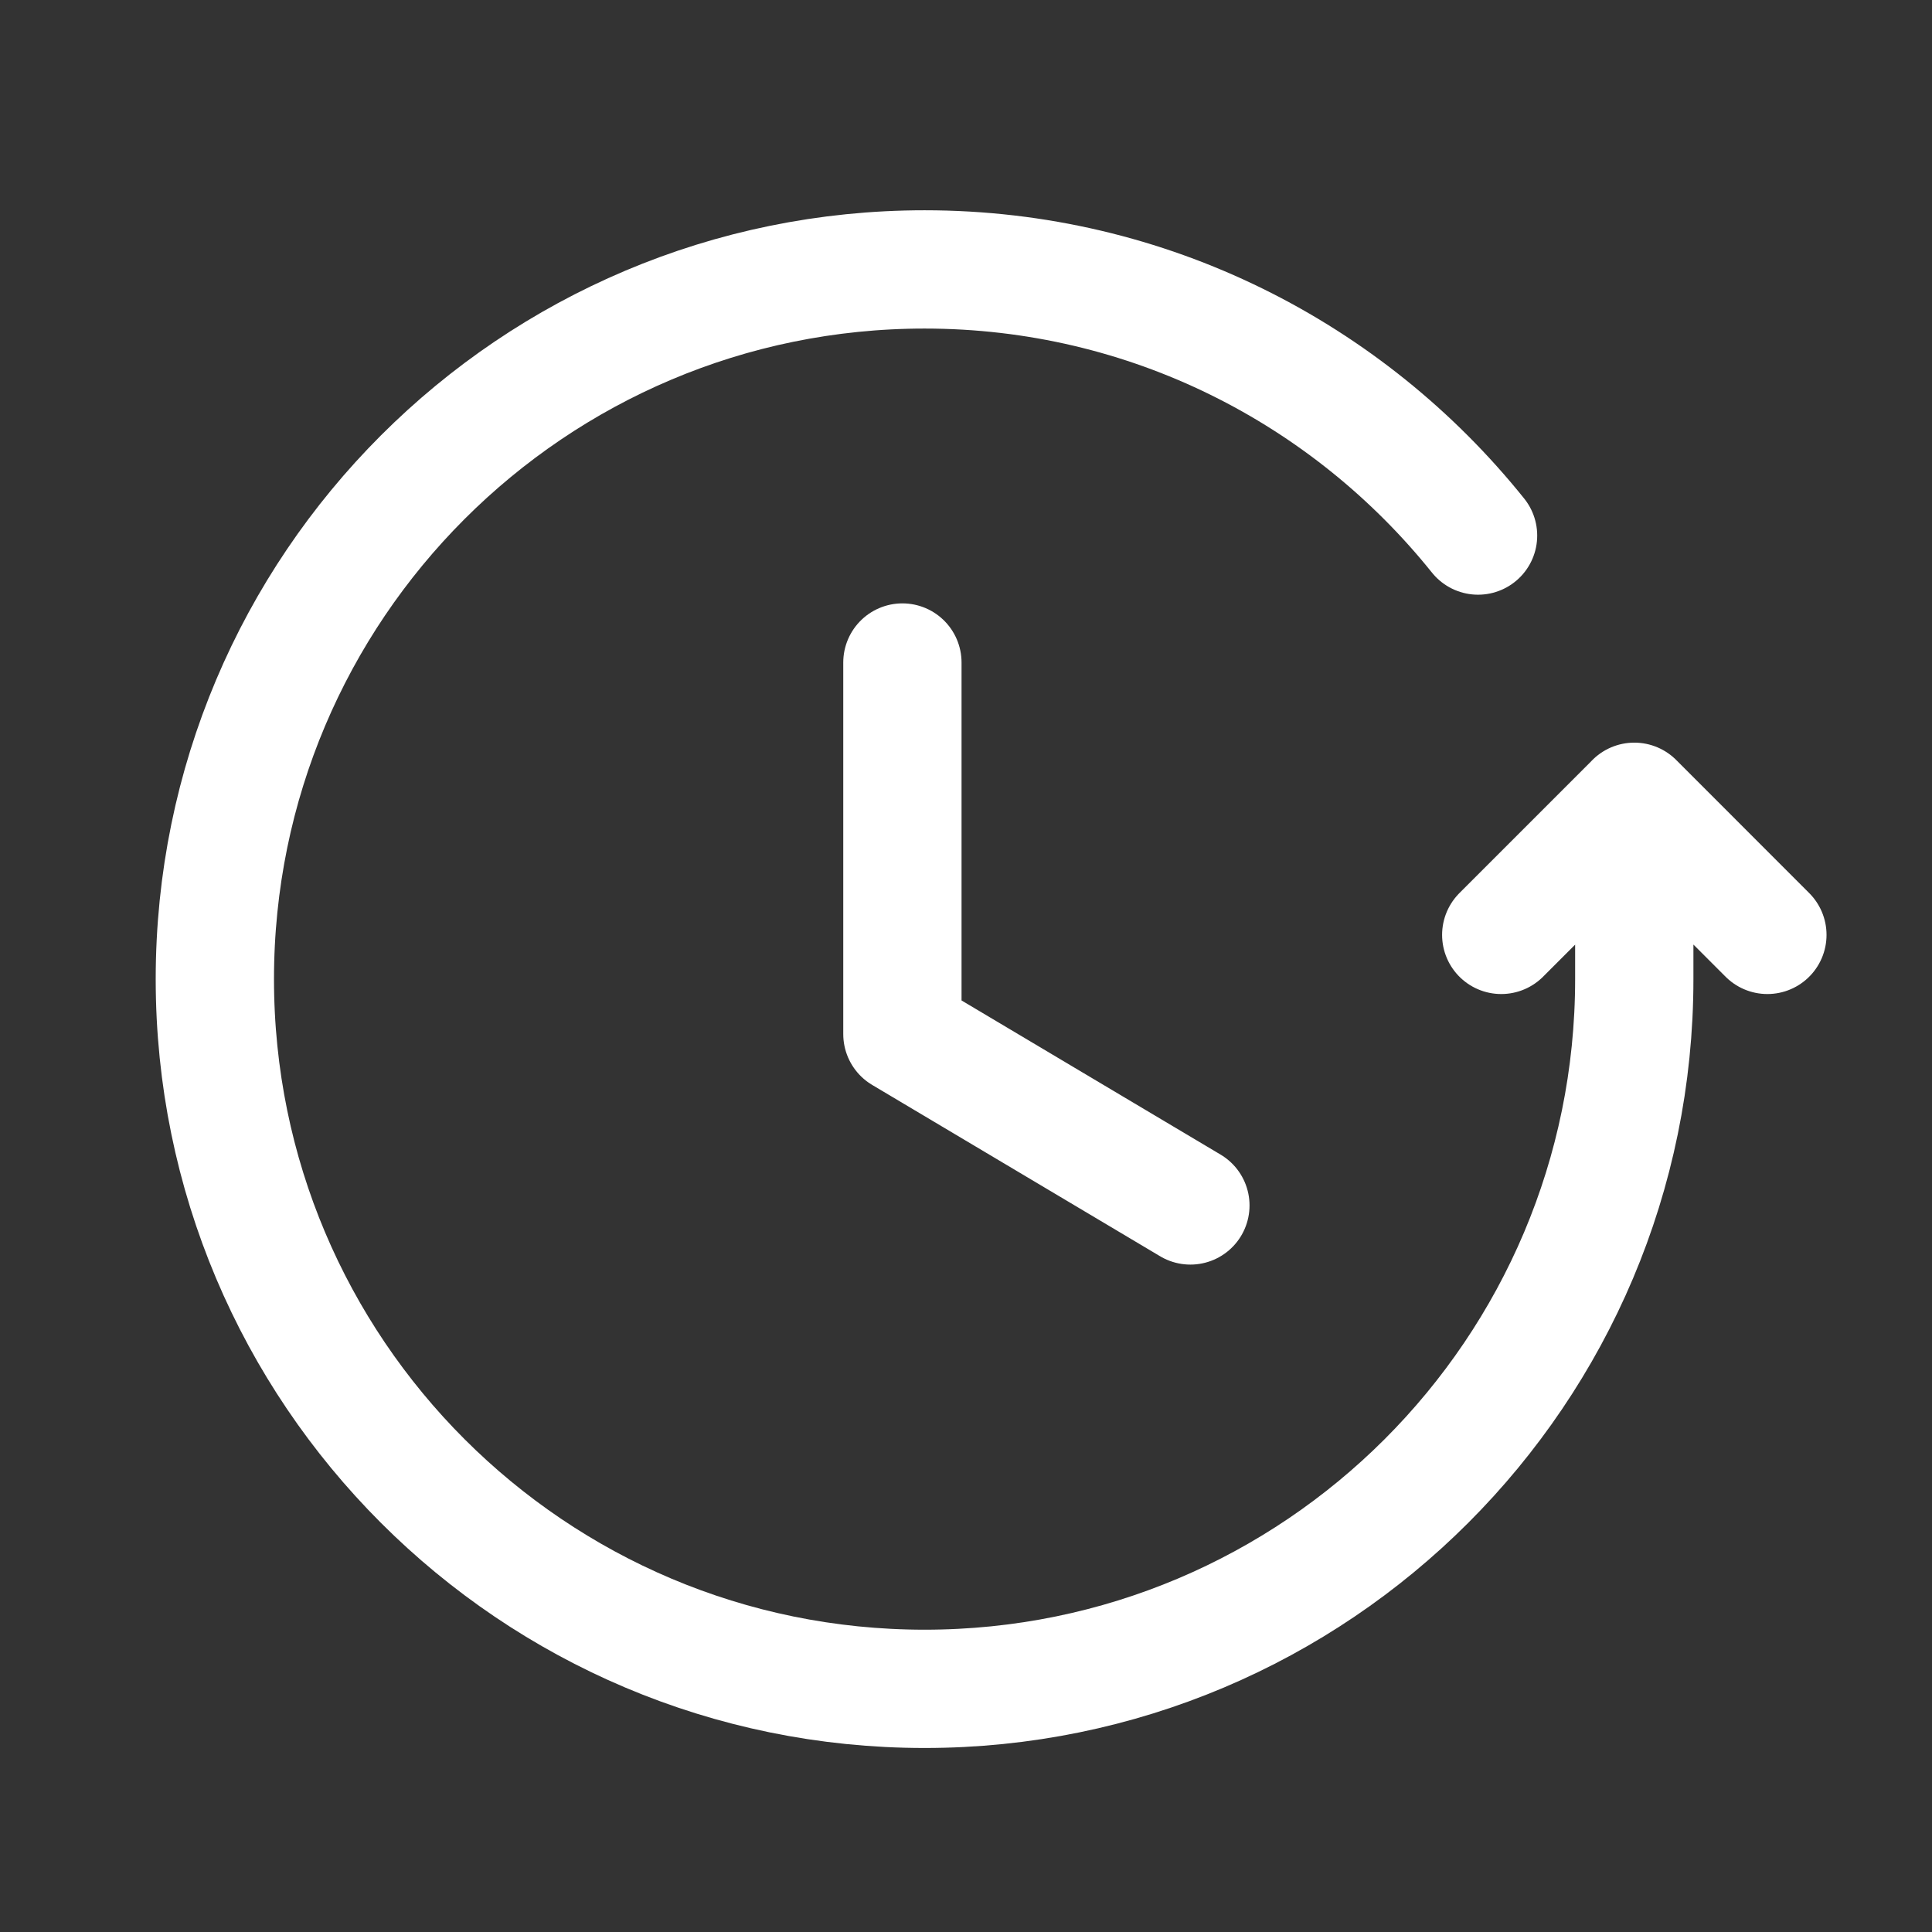 <svg width="49" height="49" viewBox="0 0 49 49" fill="none" xmlns="http://www.w3.org/2000/svg"><rect x="0" y="0" width="49" height="49" fill="#333333" stroke="none"/><path d="M44.825 23.711L41.451 20.335L38.075 23.711M41.449 20.335V24.835C41.449 34.777 33.391 42.833 23.449 42.833C13.507 42.833 5.449 34.775 5.449 24.833C5.449 14.891 13.507 6.833 23.449 6.833C29.129 6.833 34.189 9.471 37.487 13.583M30.191 30.573L22.887 26.227V16.803" stroke="white" stroke-width="3" stroke-linecap="round" stroke-linejoin="round"/></svg>